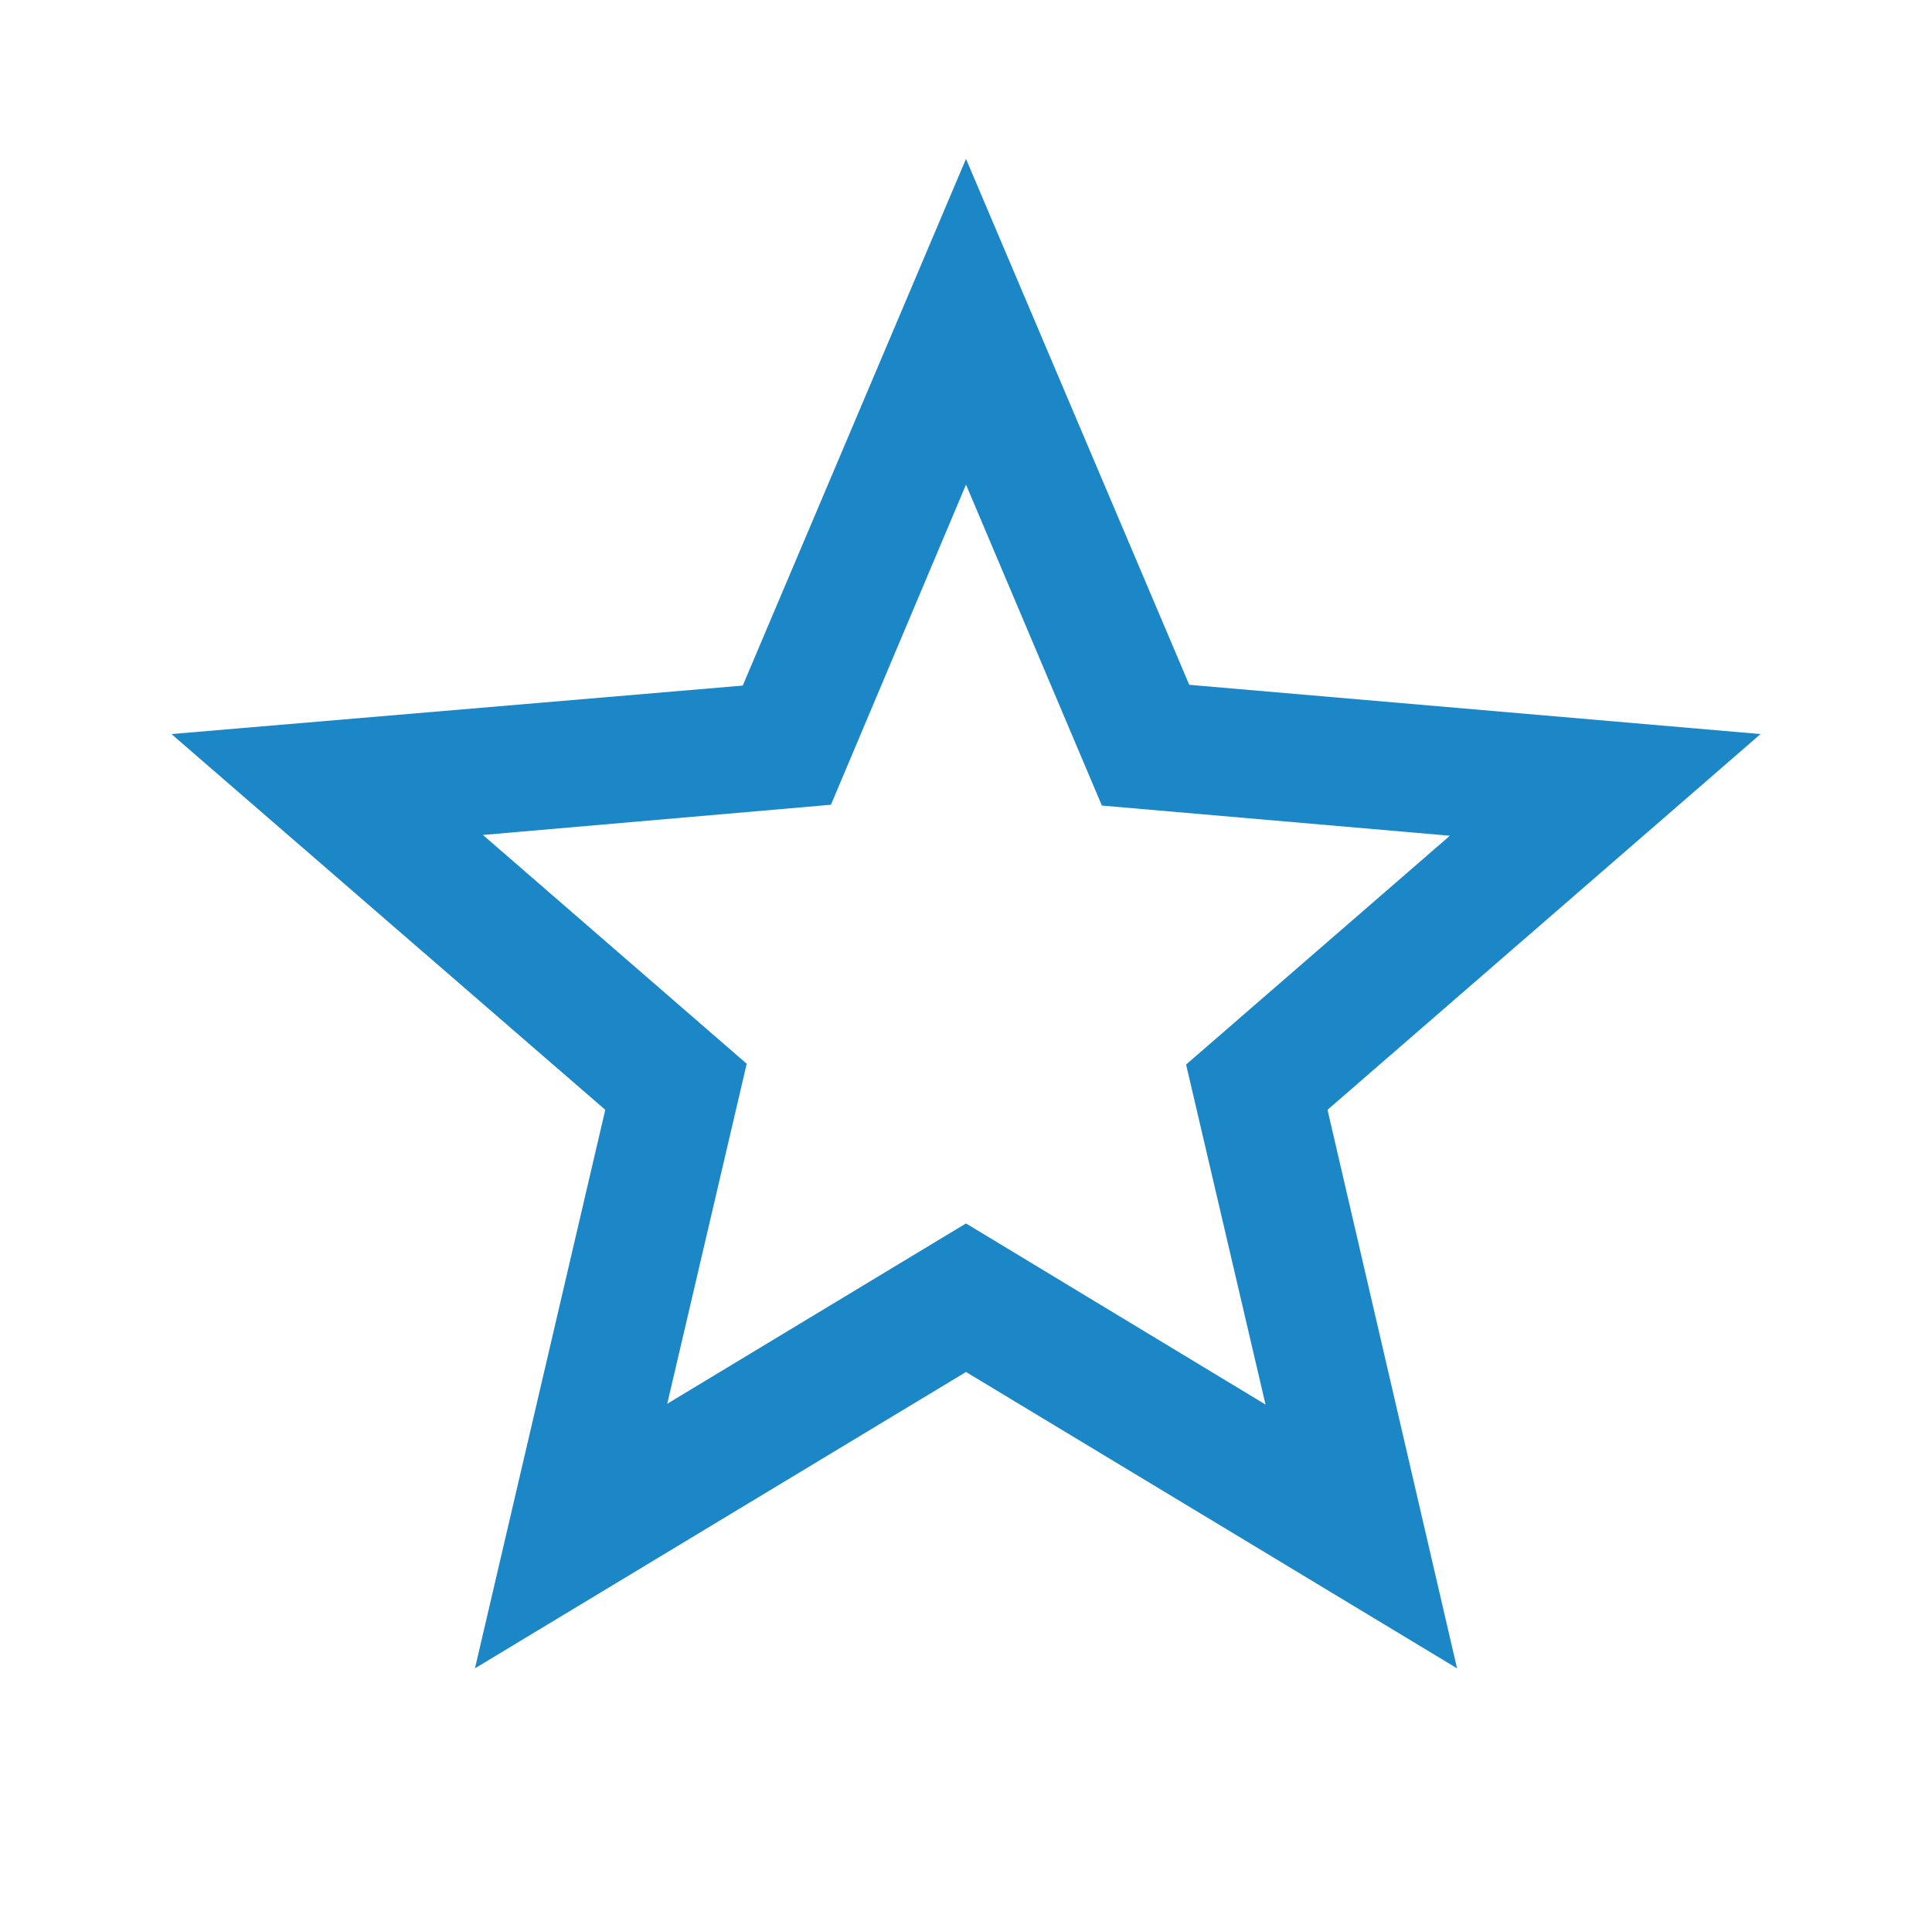 <svg width="77" height="76" viewBox="0 0 77 76" fill="none" xmlns="http://www.w3.org/2000/svg">
<path d="M70.167 29.26L47.398 27.297L38.5 6.333L29.602 27.328L6.833 29.26L24.123 44.238L18.93 66.5L38.5 54.688L58.07 66.5L52.908 44.238L70.167 29.26ZM38.5 48.767L26.593 55.955L29.76 42.402L19.247 33.282L33.117 32.078L38.5 19.317L43.915 32.11L57.785 33.313L47.272 42.433L50.438 55.987L38.5 48.767Z" fill="#1B87C6"/>
</svg>
